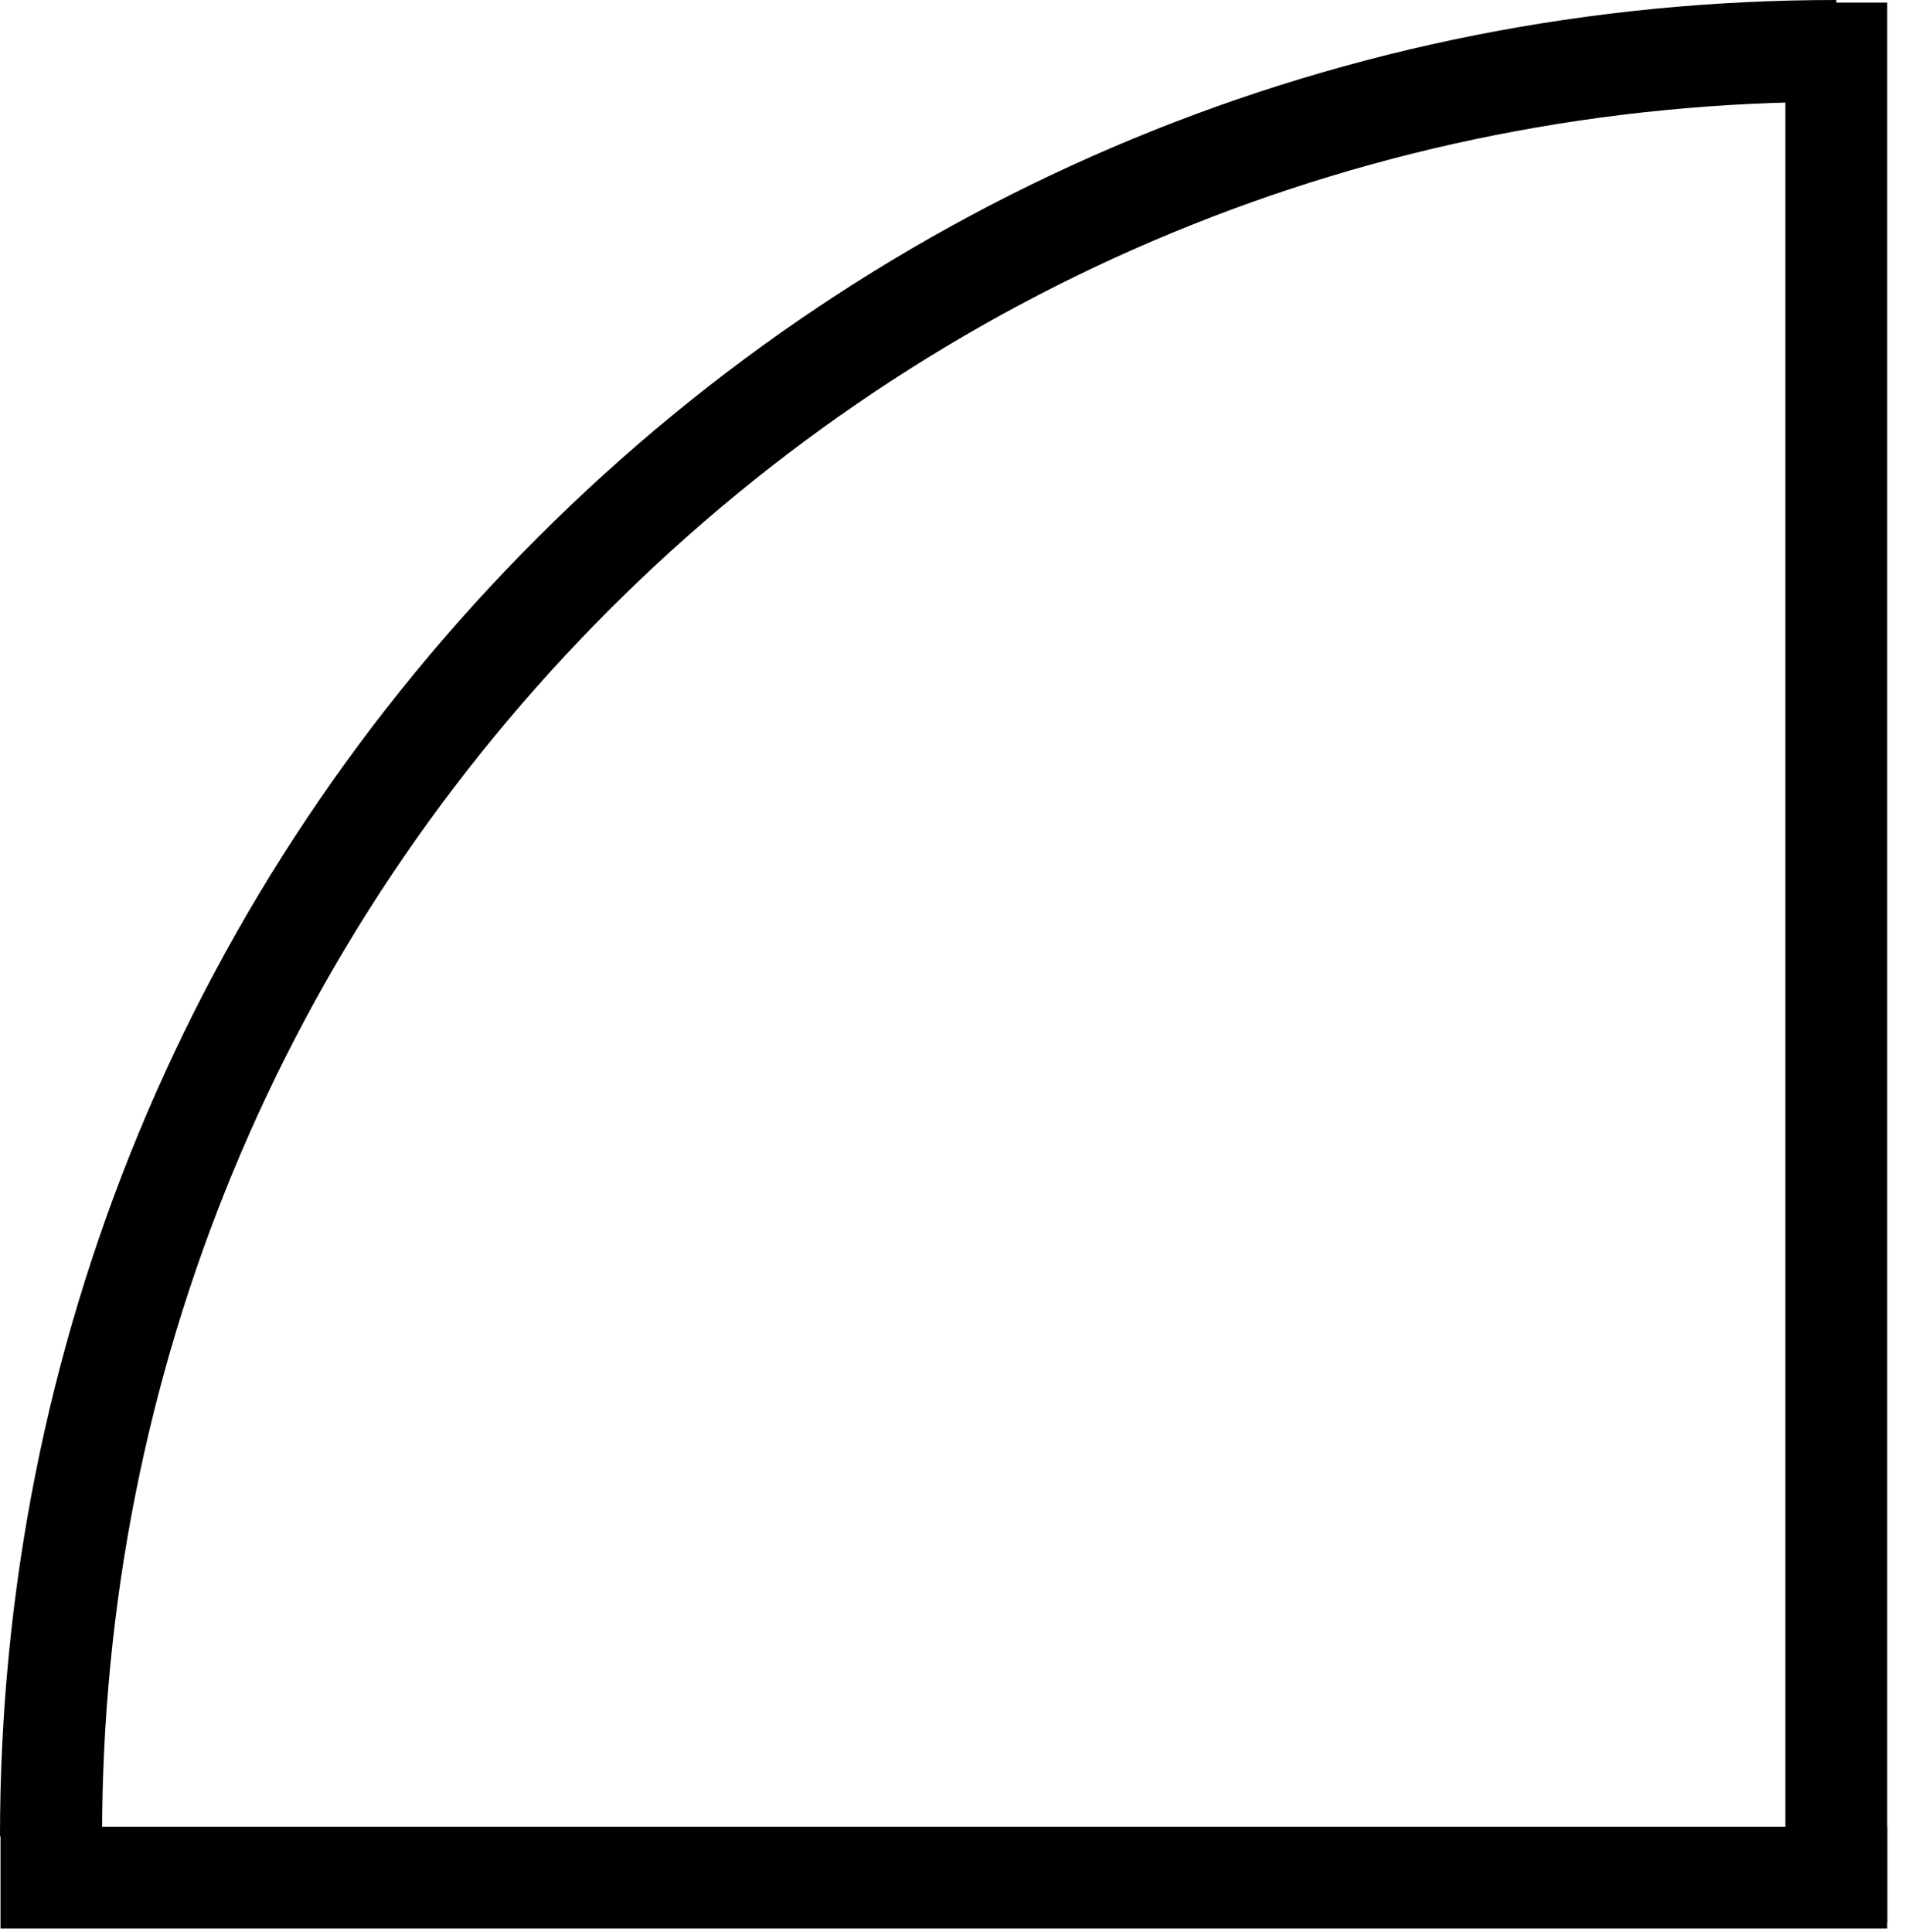 <?xml version="1.0" encoding="UTF-8"?> <svg xmlns="http://www.w3.org/2000/svg" width="73" height="74" viewBox="0 0 73 74" fill="none"><path d="M72.28 0.1H68.38V73.62H72.28V0.1Z" fill="black"></path><path d="M3.9 70.33H0C0 51.53 7.31 33.86 20.59 20.59C33.87 7.31 51.53 0 70.33 0V3.9C52.57 3.9 35.89 10.81 23.35 23.34C10.81 35.88 3.91 52.56 3.91 70.32L3.9 70.33Z" fill="black"></path><path d="M72.28 69.96H0.02V73.86H72.28V69.96Z" fill="black"></path></svg> 